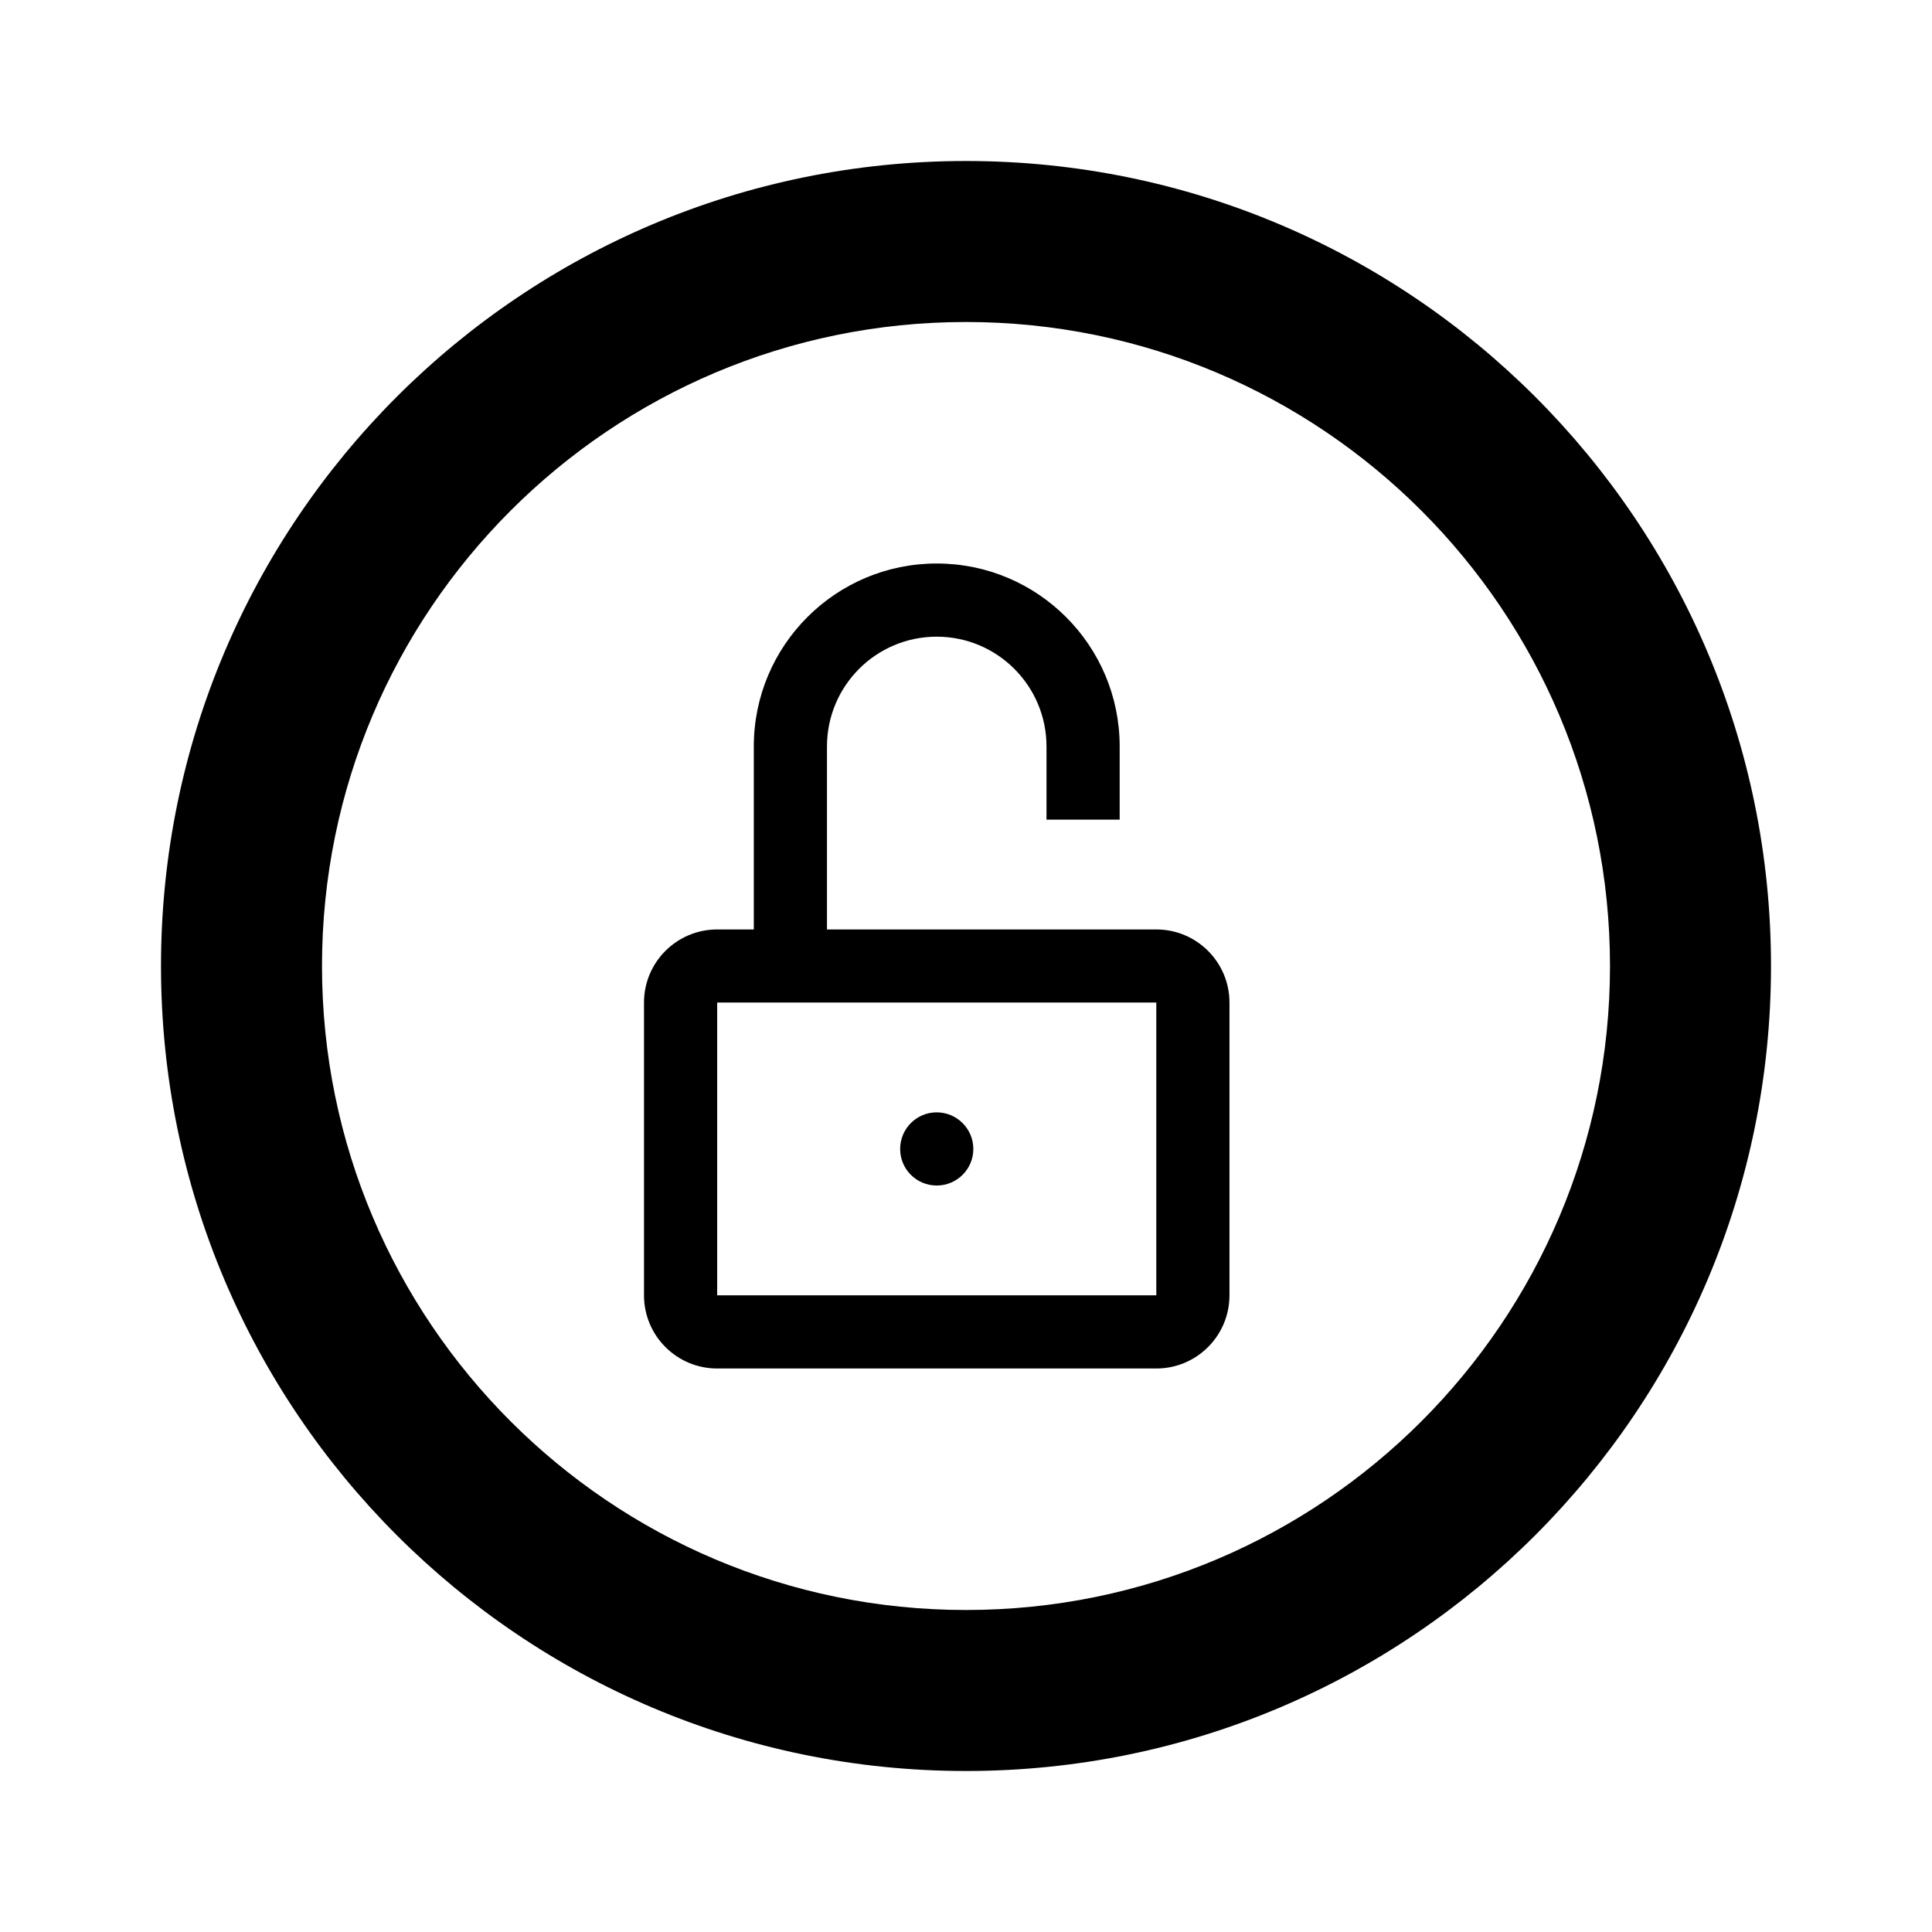 <?xml version="1.0" encoding="utf-8"?><!-- Скачано с сайта svg4.ru / Downloaded from svg4.ru -->
<svg width="800px" height="800px" viewBox="0 0 24 24" fill="none" xmlns="http://www.w3.org/2000/svg">
<path d="M12.091 14.273C12.091 14.524 11.887 14.727 11.636 14.727C11.385 14.727 11.182 14.524 11.182 14.273C11.182 14.022 11.385 13.818 11.636 13.818C11.887 13.818 12.091 14.022 12.091 14.273Z" fill="#000000"/>
<path fill-rule="evenodd" clip-rule="evenodd" d="M9.364 11.546V9.273C9.364 8.018 10.381 7 11.636 7C12.892 7 13.909 8.018 13.909 9.273V10.182H13V9.273C13 8.52 12.389 7.909 11.636 7.909C10.883 7.909 10.273 8.52 10.273 9.273V11.546H14.364C14.866 11.546 15.273 11.953 15.273 12.454V16.091C15.273 16.593 14.866 17 14.364 17H8.909C8.407 17 8 16.593 8 16.091V12.454C8 11.953 8.407 11.546 8.909 11.546H9.364ZM8.909 16.091V12.454H14.364V16.091H8.909Z" fill="#000000"/>
<path fill-rule="evenodd" clip-rule="evenodd" d="M12 22C17.523 22 22 17.523 22 12C22 6.477 17.523 2 12 2C6.477 2 2 6.477 2 12C2 17.523 6.477 22 12 22ZM12 20C16.418 20 20 16.418 20 12C20 7.582 16.418 4 12 4C7.582 4 4 7.582 4 12C4 16.418 7.582 20 12 20Z" fill="#000000"/>
</svg>